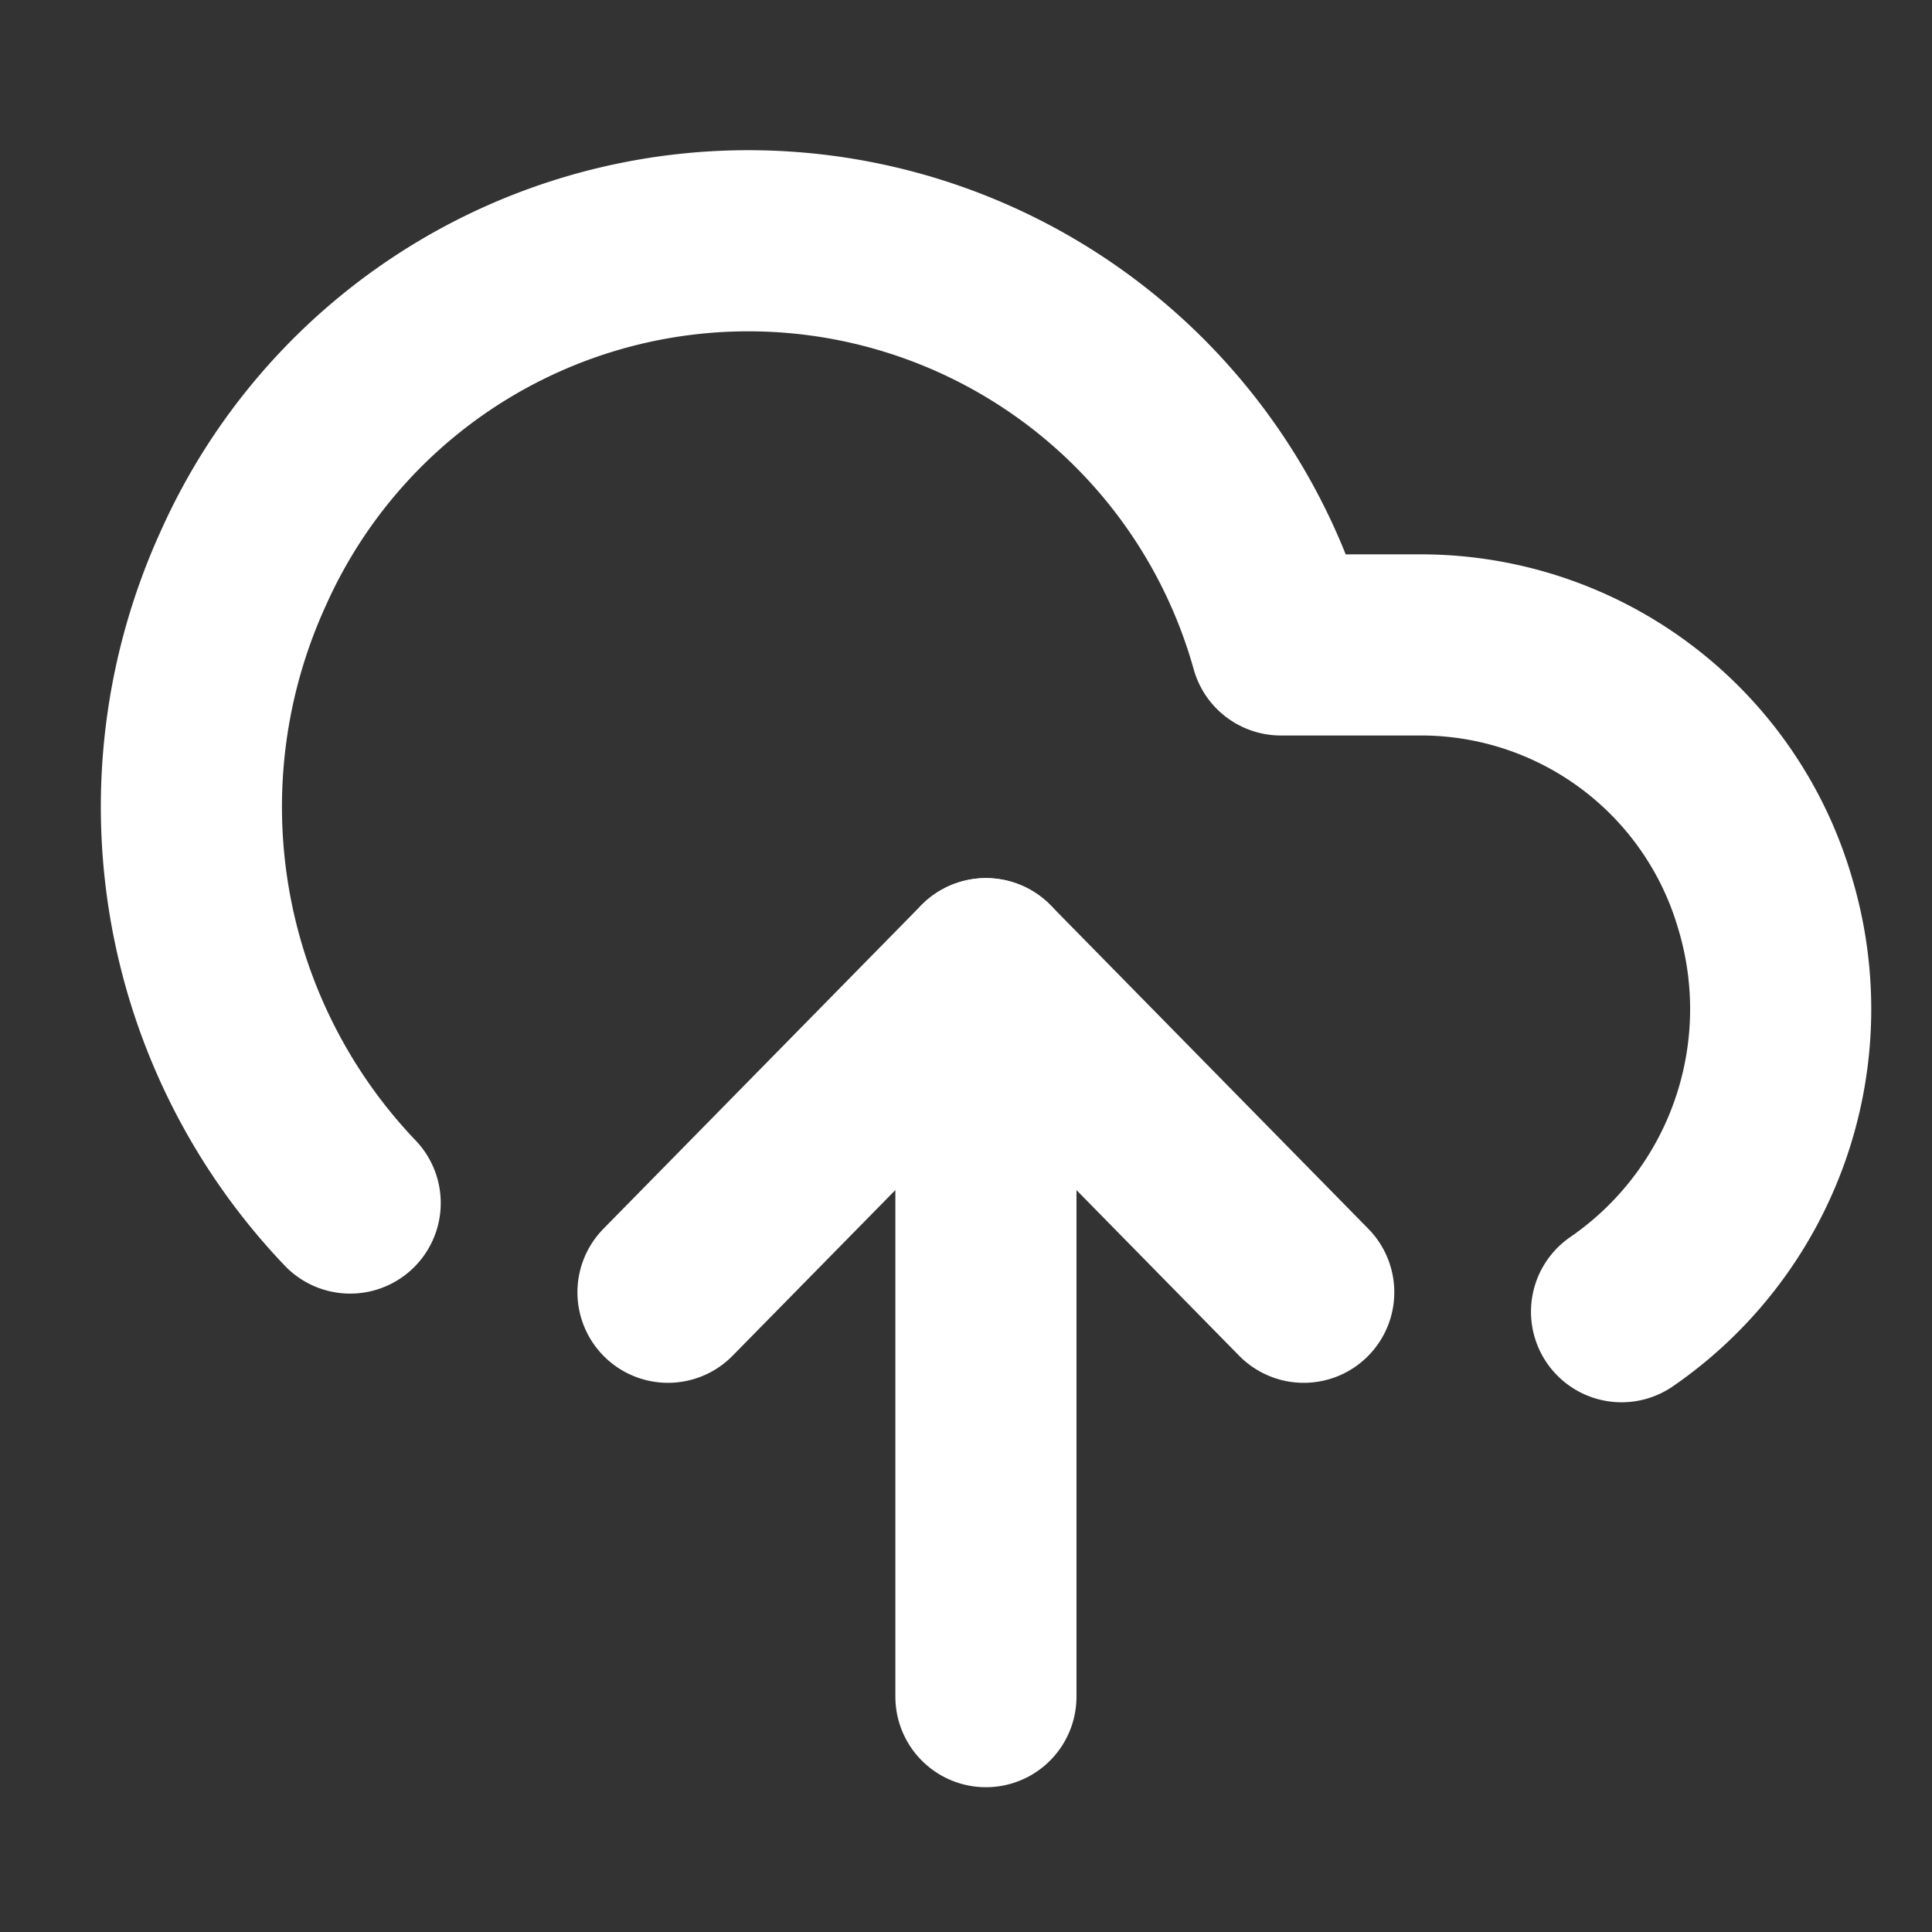 <svg xmlns="http://www.w3.org/2000/svg" xmlns:xlink="http://www.w3.org/1999/xlink" width="16" height="16" viewBox="0 0 16 16">
  <rect x="0" y="0" width="16" height="16" fill="#333333" stroke="none"/>
  <defs>
    <clipPath id="clip-path">
      <rect id="Rectangle_1425" data-name="Rectangle 1425" width="16" height="16" transform="translate(0)" fill="#fff"/>
    </clipPath>
  </defs>
  <g id="Mask_Group_522" data-name="Mask Group 522" clip-path="url(#clip-path)">
    <g id="Group_1241" data-name="Group 1241" transform="translate(1.585 1.994)">
      <path id="Path_3117" data-name="Path 3117" d="M3.317,10.972A4.752,4.752,0,0,1,2.43,5.72a4.58,4.58,0,0,1,8.595.63H12.2a2.969,2.969,0,0,1,2.835,2.14,3.042,3.042,0,0,1-1.189,3.382" transform="translate(-2.002 -3.003)" fill="none" stroke="#fff" stroke-linecap="round" stroke-linejoin="round" stroke-width="1.5"/>
      <path id="Path_3118" data-name="Path 3118" d="M12,12v6.029" transform="translate(-5.42 -5.972)" fill="none" stroke="#fff" stroke-linecap="round" stroke-linejoin="round" stroke-width="1.5"/>
      <path id="Path_3119" data-name="Path 3119" d="M13.265,14.68,10.633,12,8,14.68" transform="translate(-4.053 -5.972)" fill="none" stroke="#fff" stroke-linecap="round" stroke-linejoin="round" stroke-width="1.5"/>
    </g>
  </g>
</svg>
